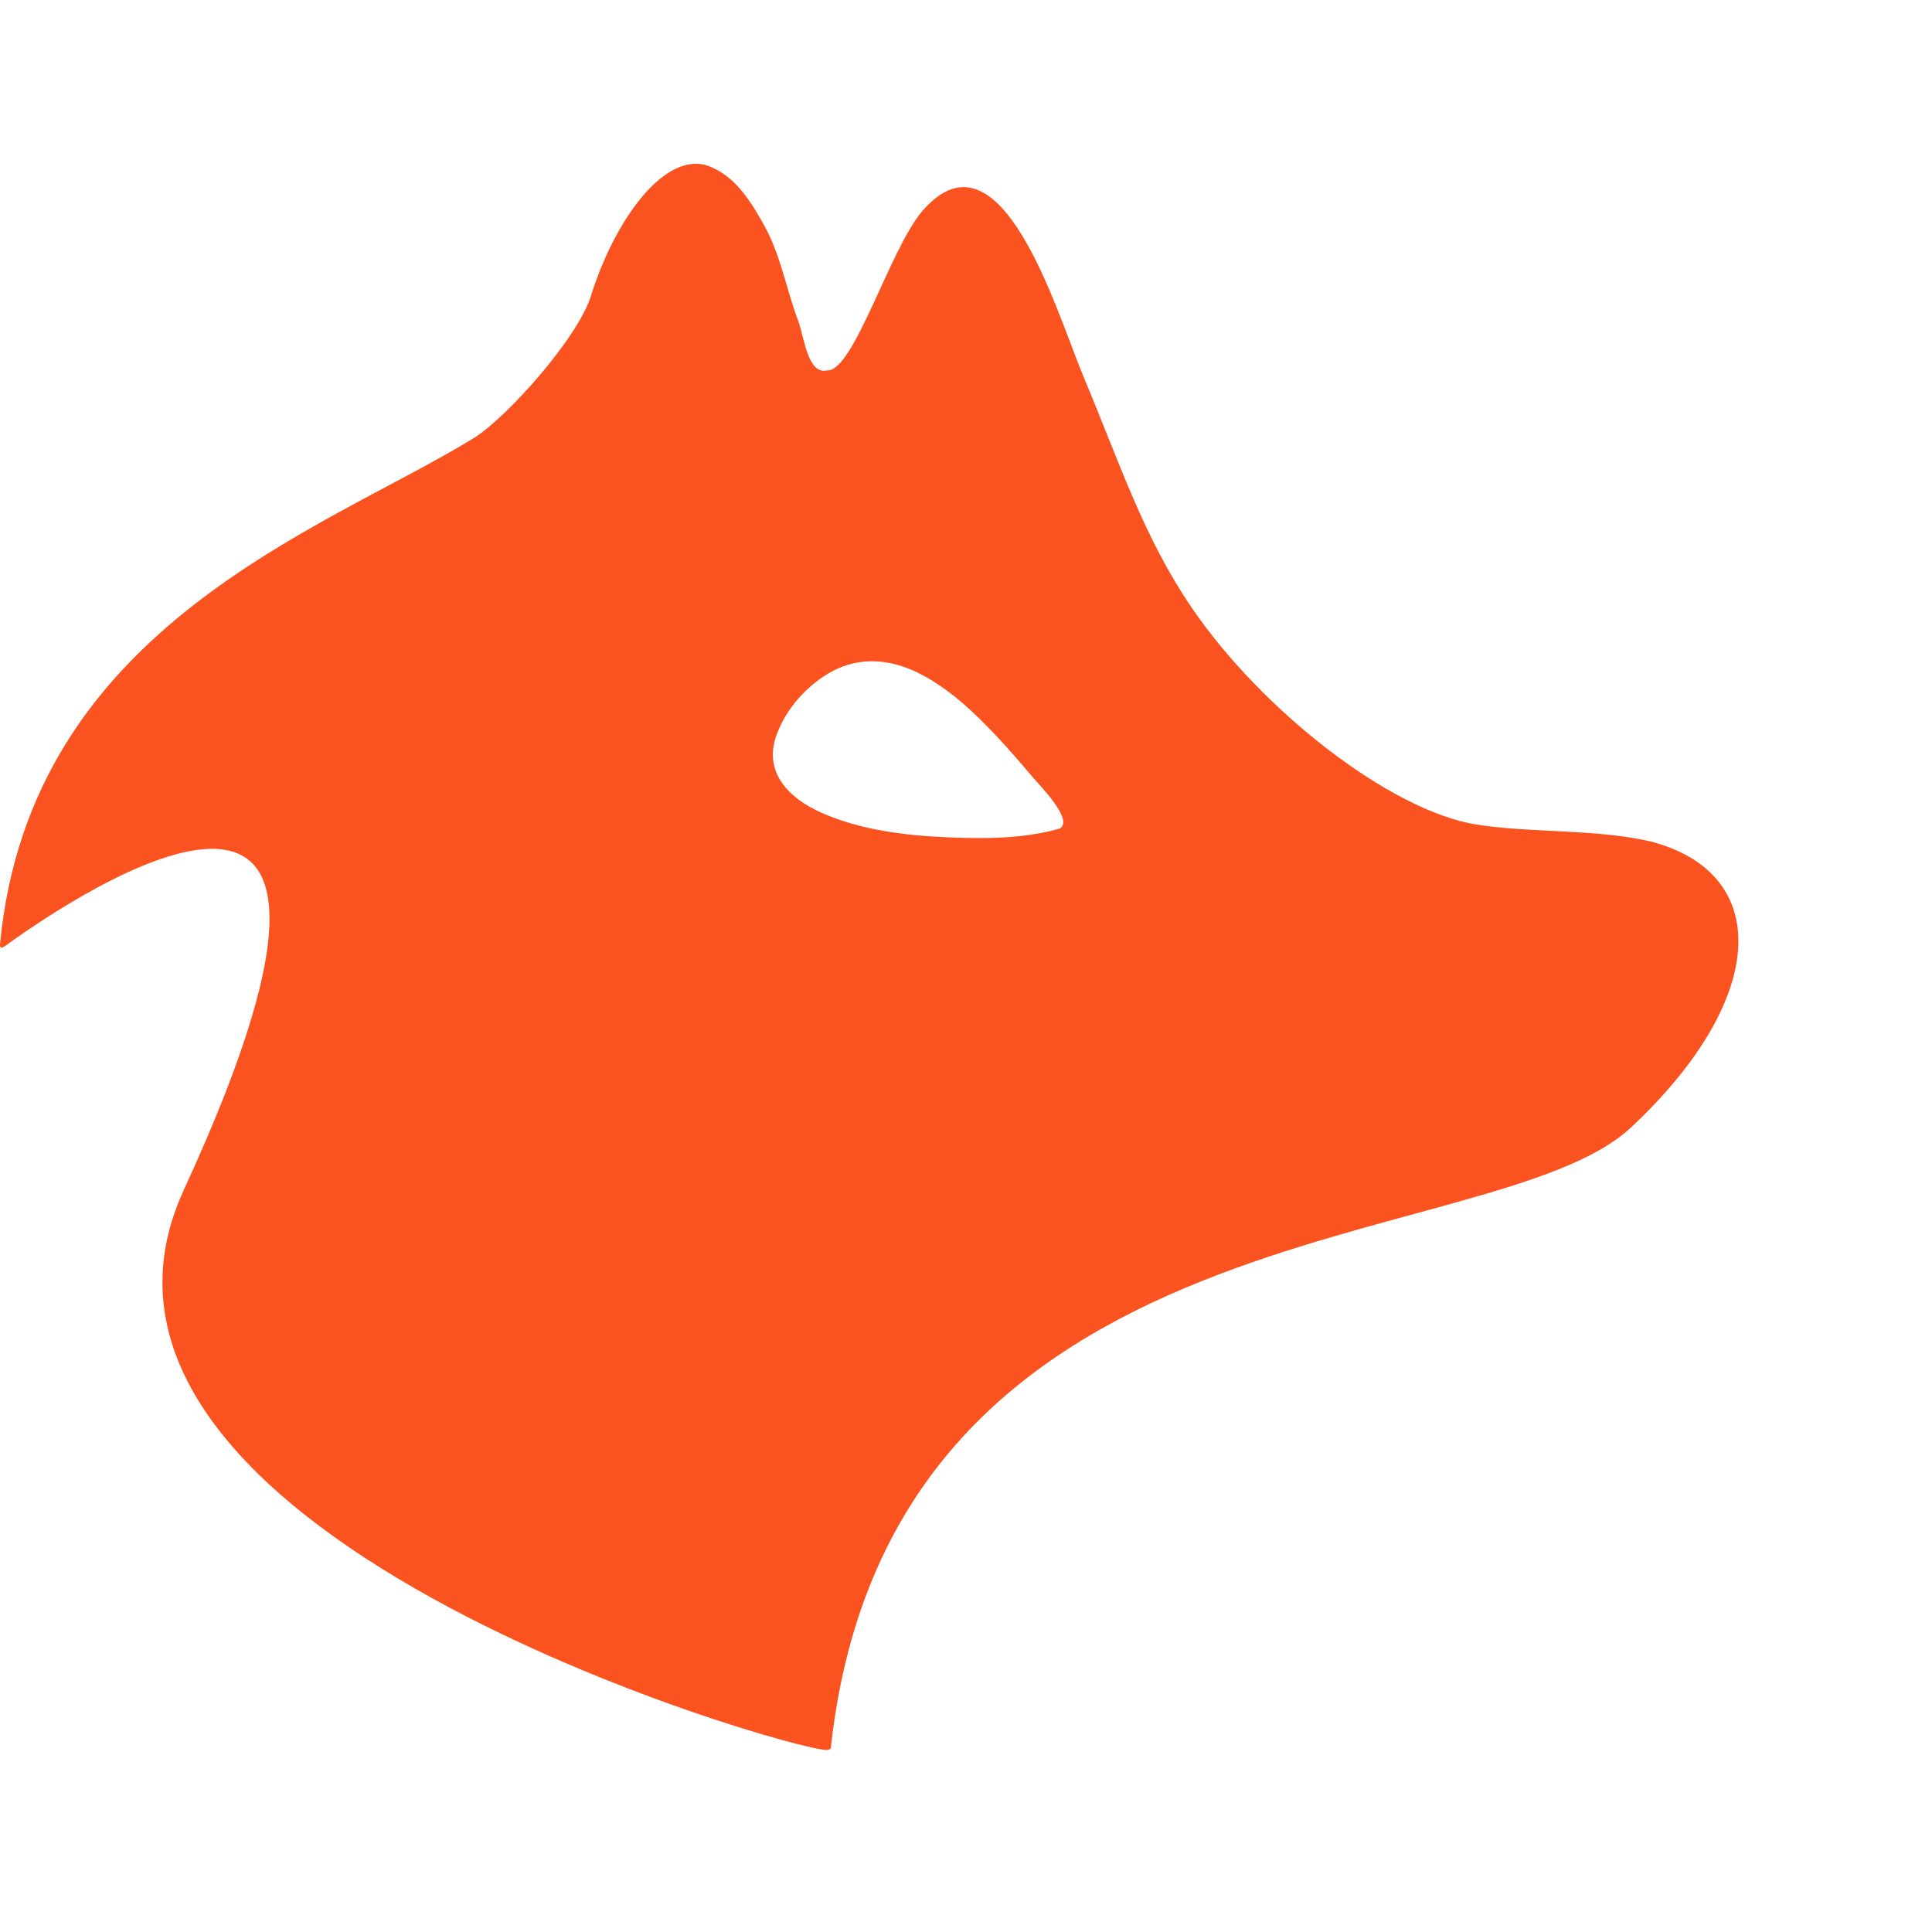 <svg width="20" height="20" viewBox="0 0 22 20" fill="none" xmlns="http://www.w3.org/2000/svg">
<path d="M12.067 8.435C11.662 8.551 11.216 8.553 10.799 8.535C10.314 8.515 9.8 8.453 9.352 8.254C8.984 8.09 8.688 7.795 8.843 7.368C8.952 7.067 9.194 6.798 9.473 6.646C9.788 6.476 10.133 6.504 10.447 6.658C10.8 6.831 11.094 7.112 11.36 7.396C11.5 7.545 11.633 7.7 11.765 7.856C11.825 7.928 12.236 8.339 12.067 8.435ZM18.792 8.581C18.17 8.437 17.435 8.488 16.811 8.389C15.828 8.231 14.365 7.086 13.571 5.921C13.02 5.112 12.757 4.288 12.336 3.284C12.041 2.583 11.4 0.365 10.503 1.403C10.134 1.831 9.72 3.238 9.418 3.218C9.195 3.27 9.158 2.834 9.087 2.647C8.959 2.309 8.891 1.918 8.719 1.599C8.581 1.344 8.4 1.038 8.123 0.914C7.63 0.661 7.036 1.425 6.741 2.331C6.615 2.817 5.767 3.759 5.397 3.987C3.717 5.024 0.344 6.116 0 9.754C-0.001 9.769 0 9.815 0.057 9.773C0.46 9.482 5.022 6.196 2.094 12.548C0.3 16.439 8.961 18.917 9.406 18.927C9.466 18.928 9.461 18.901 9.463 18.883C10.155 12.672 16.982 13.326 18.572 11.839C20.147 10.365 20.18 8.938 18.792 8.581Z" fill="#FA5320"/>
</svg>
